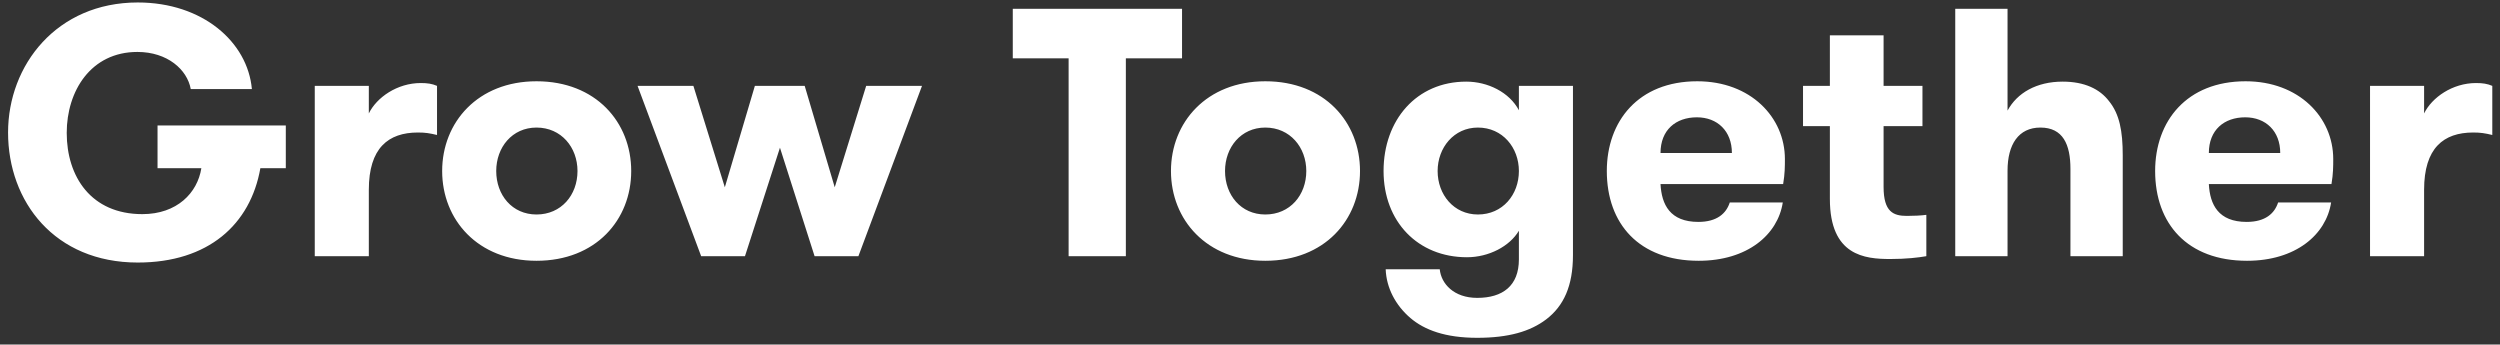 <svg width="283" height="39" viewBox="0 0 283 39" fill="none" xmlns="http://www.w3.org/2000/svg">
<rect x="0" y="0" width="283" height="39" fill="#333333" stroke="none"/>
<path d="M17.833 19.04V14.2H32.353V19.04H29.473C28.353 25.4 23.593 29.72 15.593 29.72C6.193 29.72 0.913 22.84 0.913 15C0.913 7.36 6.433 0.28 15.593 0.28C22.953 0.28 28.033 4.76 28.513 10.08H21.593C21.193 7.88 18.953 5.88 15.553 5.88C10.273 5.88 7.553 10.32 7.553 15.04C7.553 20 10.313 24.24 16.113 24.24C20.033 24.24 22.353 21.84 22.793 19.04H17.833ZM49.471 9.72V15.28C48.631 15.08 48.151 15 47.311 15C43.951 15 41.751 16.76 41.751 21.48V29H35.631V9.72H41.751V12.84C42.631 11.04 44.951 9.4 47.631 9.4C48.391 9.4 48.911 9.48 49.471 9.72ZM60.733 29.52C54.093 29.52 50.053 24.88 50.053 19.36C50.053 13.84 54.093 9.2 60.733 9.2C67.453 9.2 71.453 13.84 71.453 19.36C71.453 24.88 67.453 29.52 60.733 29.52ZM60.733 24.28C63.533 24.28 65.373 22.08 65.373 19.36C65.373 16.68 63.533 14.44 60.733 14.44C57.973 14.44 56.173 16.68 56.173 19.36C56.173 22.08 57.973 24.28 60.733 24.28ZM92.211 29L88.291 16.72L84.331 29H79.371L72.171 9.72H78.491L82.051 21.2L85.451 9.72H91.091L94.491 21.2L98.051 9.72H104.371L97.171 29H92.211ZM120.967 29V6.6H114.647V1H133.807V6.6H127.447V29H120.967ZM143.233 29.52C136.593 29.52 132.553 24.88 132.553 19.36C132.553 13.84 136.593 9.2 143.233 9.2C149.953 9.2 153.953 13.84 153.953 19.36C153.953 24.88 149.953 29.52 143.233 29.52ZM143.233 24.28C146.033 24.28 147.873 22.08 147.873 19.36C147.873 16.68 146.033 14.44 143.233 14.44C140.473 14.44 138.673 16.68 138.673 19.36C138.673 22.08 140.473 24.28 143.233 24.28ZM167.299 14.44C164.579 14.44 162.739 16.72 162.739 19.36C162.739 22.04 164.579 24.28 167.299 24.28C170.099 24.28 171.939 22.04 171.939 19.36C171.939 16.72 170.099 14.44 167.299 14.44ZM178.059 9.72V28.88C178.059 32.36 177.019 34.64 175.019 36.16C173.219 37.52 170.779 38.24 167.219 38.24C163.619 38.24 161.259 37.36 159.659 36C157.979 34.56 156.939 32.6 156.859 30.48H162.979C163.139 32.12 164.579 33.72 167.219 33.72C170.099 33.72 171.939 32.36 171.939 29.36V26.12C170.899 27.88 168.539 29.12 166.059 29.12C160.499 29.12 156.619 25.08 156.619 19.36C156.619 13.6 160.339 9.24 165.979 9.24C168.419 9.24 170.859 10.44 171.939 12.48V9.72H178.059ZM201.851 20.84H187.971C188.091 23.16 189.051 25.12 192.251 25.12C194.371 25.12 195.411 24.16 195.811 22.92H201.811C201.251 26.56 197.811 29.52 192.291 29.52C185.531 29.52 181.891 25.32 181.891 19.36C181.891 13.72 185.451 9.2 192.131 9.2C198.171 9.2 202.051 13.28 202.051 18C202.051 18.8 202.051 19.68 201.851 20.84ZM192.091 13.28C189.691 13.28 187.971 14.72 187.971 17.32H196.051C196.051 14.84 194.411 13.28 192.091 13.28ZM218.062 24.32V29C217.142 29.16 215.782 29.32 213.982 29.32C211.102 29.32 207.142 28.96 207.142 22.52V14.28H204.102V9.72H207.142V4H213.222V9.72H217.622V14.28H213.222V21.16C213.222 24 214.342 24.44 215.862 24.44C216.622 24.44 217.502 24.4 218.062 24.32ZM221.334 29V1H227.254V12.52C228.334 10.52 230.534 9.24 233.494 9.24C235.974 9.24 237.694 10.08 238.734 11.44C239.934 12.92 240.294 14.84 240.294 17.6V29H234.374V19.12C234.374 16.36 233.534 14.44 230.974 14.44C228.494 14.44 227.254 16.36 227.254 19.32V29H221.334ZM263.922 20.84H250.042C250.162 23.16 251.122 25.12 254.322 25.12C256.442 25.12 257.482 24.16 257.882 22.92H263.882C263.322 26.56 259.882 29.52 254.362 29.52C247.602 29.52 243.962 25.32 243.962 19.36C243.962 13.72 247.522 9.2 254.202 9.2C260.242 9.2 264.122 13.28 264.122 18C264.122 18.8 264.122 19.68 263.922 20.84ZM254.162 13.28C251.762 13.28 250.042 14.72 250.042 17.32H258.122C258.122 14.84 256.482 13.28 254.162 13.28ZM282.128 9.72V15.28C281.288 15.08 280.808 15 279.968 15C276.608 15 274.408 16.76 274.408 21.48V29H268.288V9.72H274.408V12.84C275.288 11.04 277.608 9.4 280.288 9.4C281.048 9.4 281.568 9.48 282.128 9.72Z" fill="white"/>
</svg>
